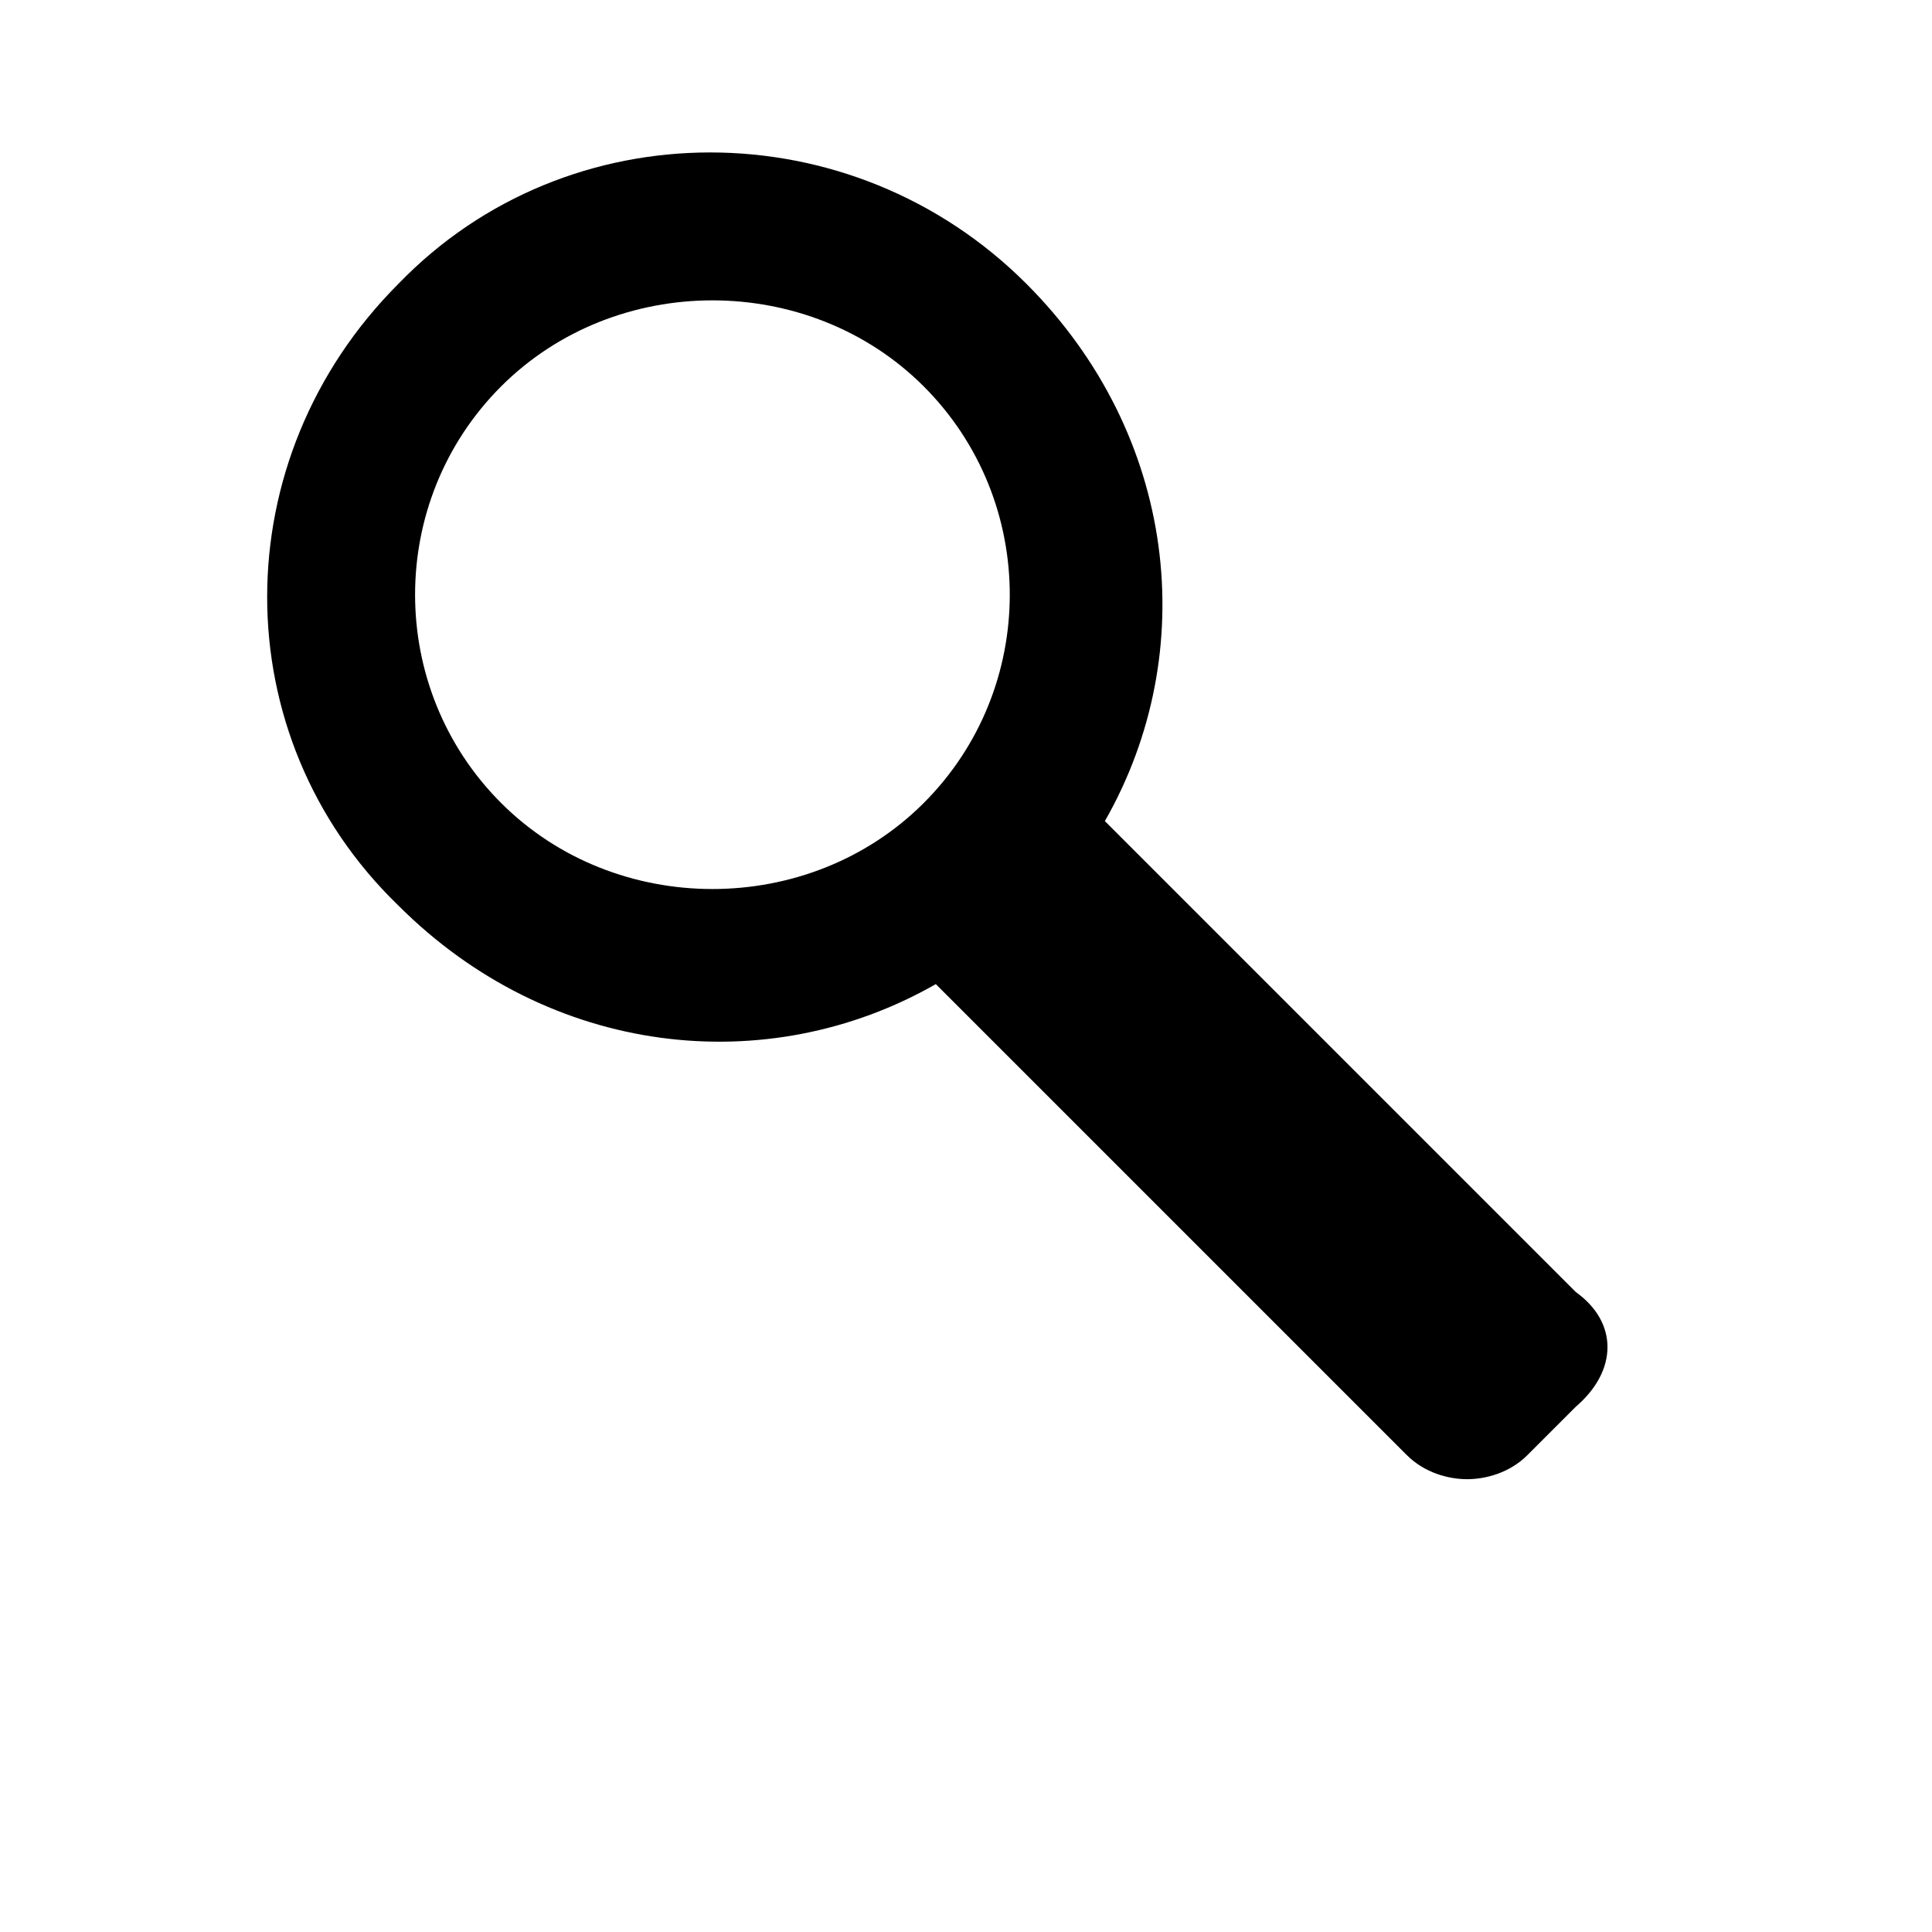 <svg width="32" height="32" viewBox="0 0 32 32" fill="none" xmlns="http://www.w3.org/2000/svg">
<path d="M26.1 21.4L18.3 13.6C19.9 10.8 19.5 7.2 17 4.7C14.1 1.8 9.4 1.8 6.6 4.7C3.7 7.6 3.7 12.2 6.6 15C9.1 17.5 12.7 17.9 15.5 16.3L23.3 24.1C23.6 24.4 24 24.5 24.3 24.5C24.6 24.5 25 24.4 25.3 24.1L26.1 23.3C26.8 22.7 26.8 21.9 26.1 21.4ZM8.3 13.3C6.4 11.4 6.4 8.3 8.3 6.4C10.2 4.5 13.4 4.5 15.3 6.4C17.2 8.3 17.2 11.4 15.3 13.3C13.4 15.2 10.2 15.2 8.3 13.3Z" fill="black"/>
</svg>
